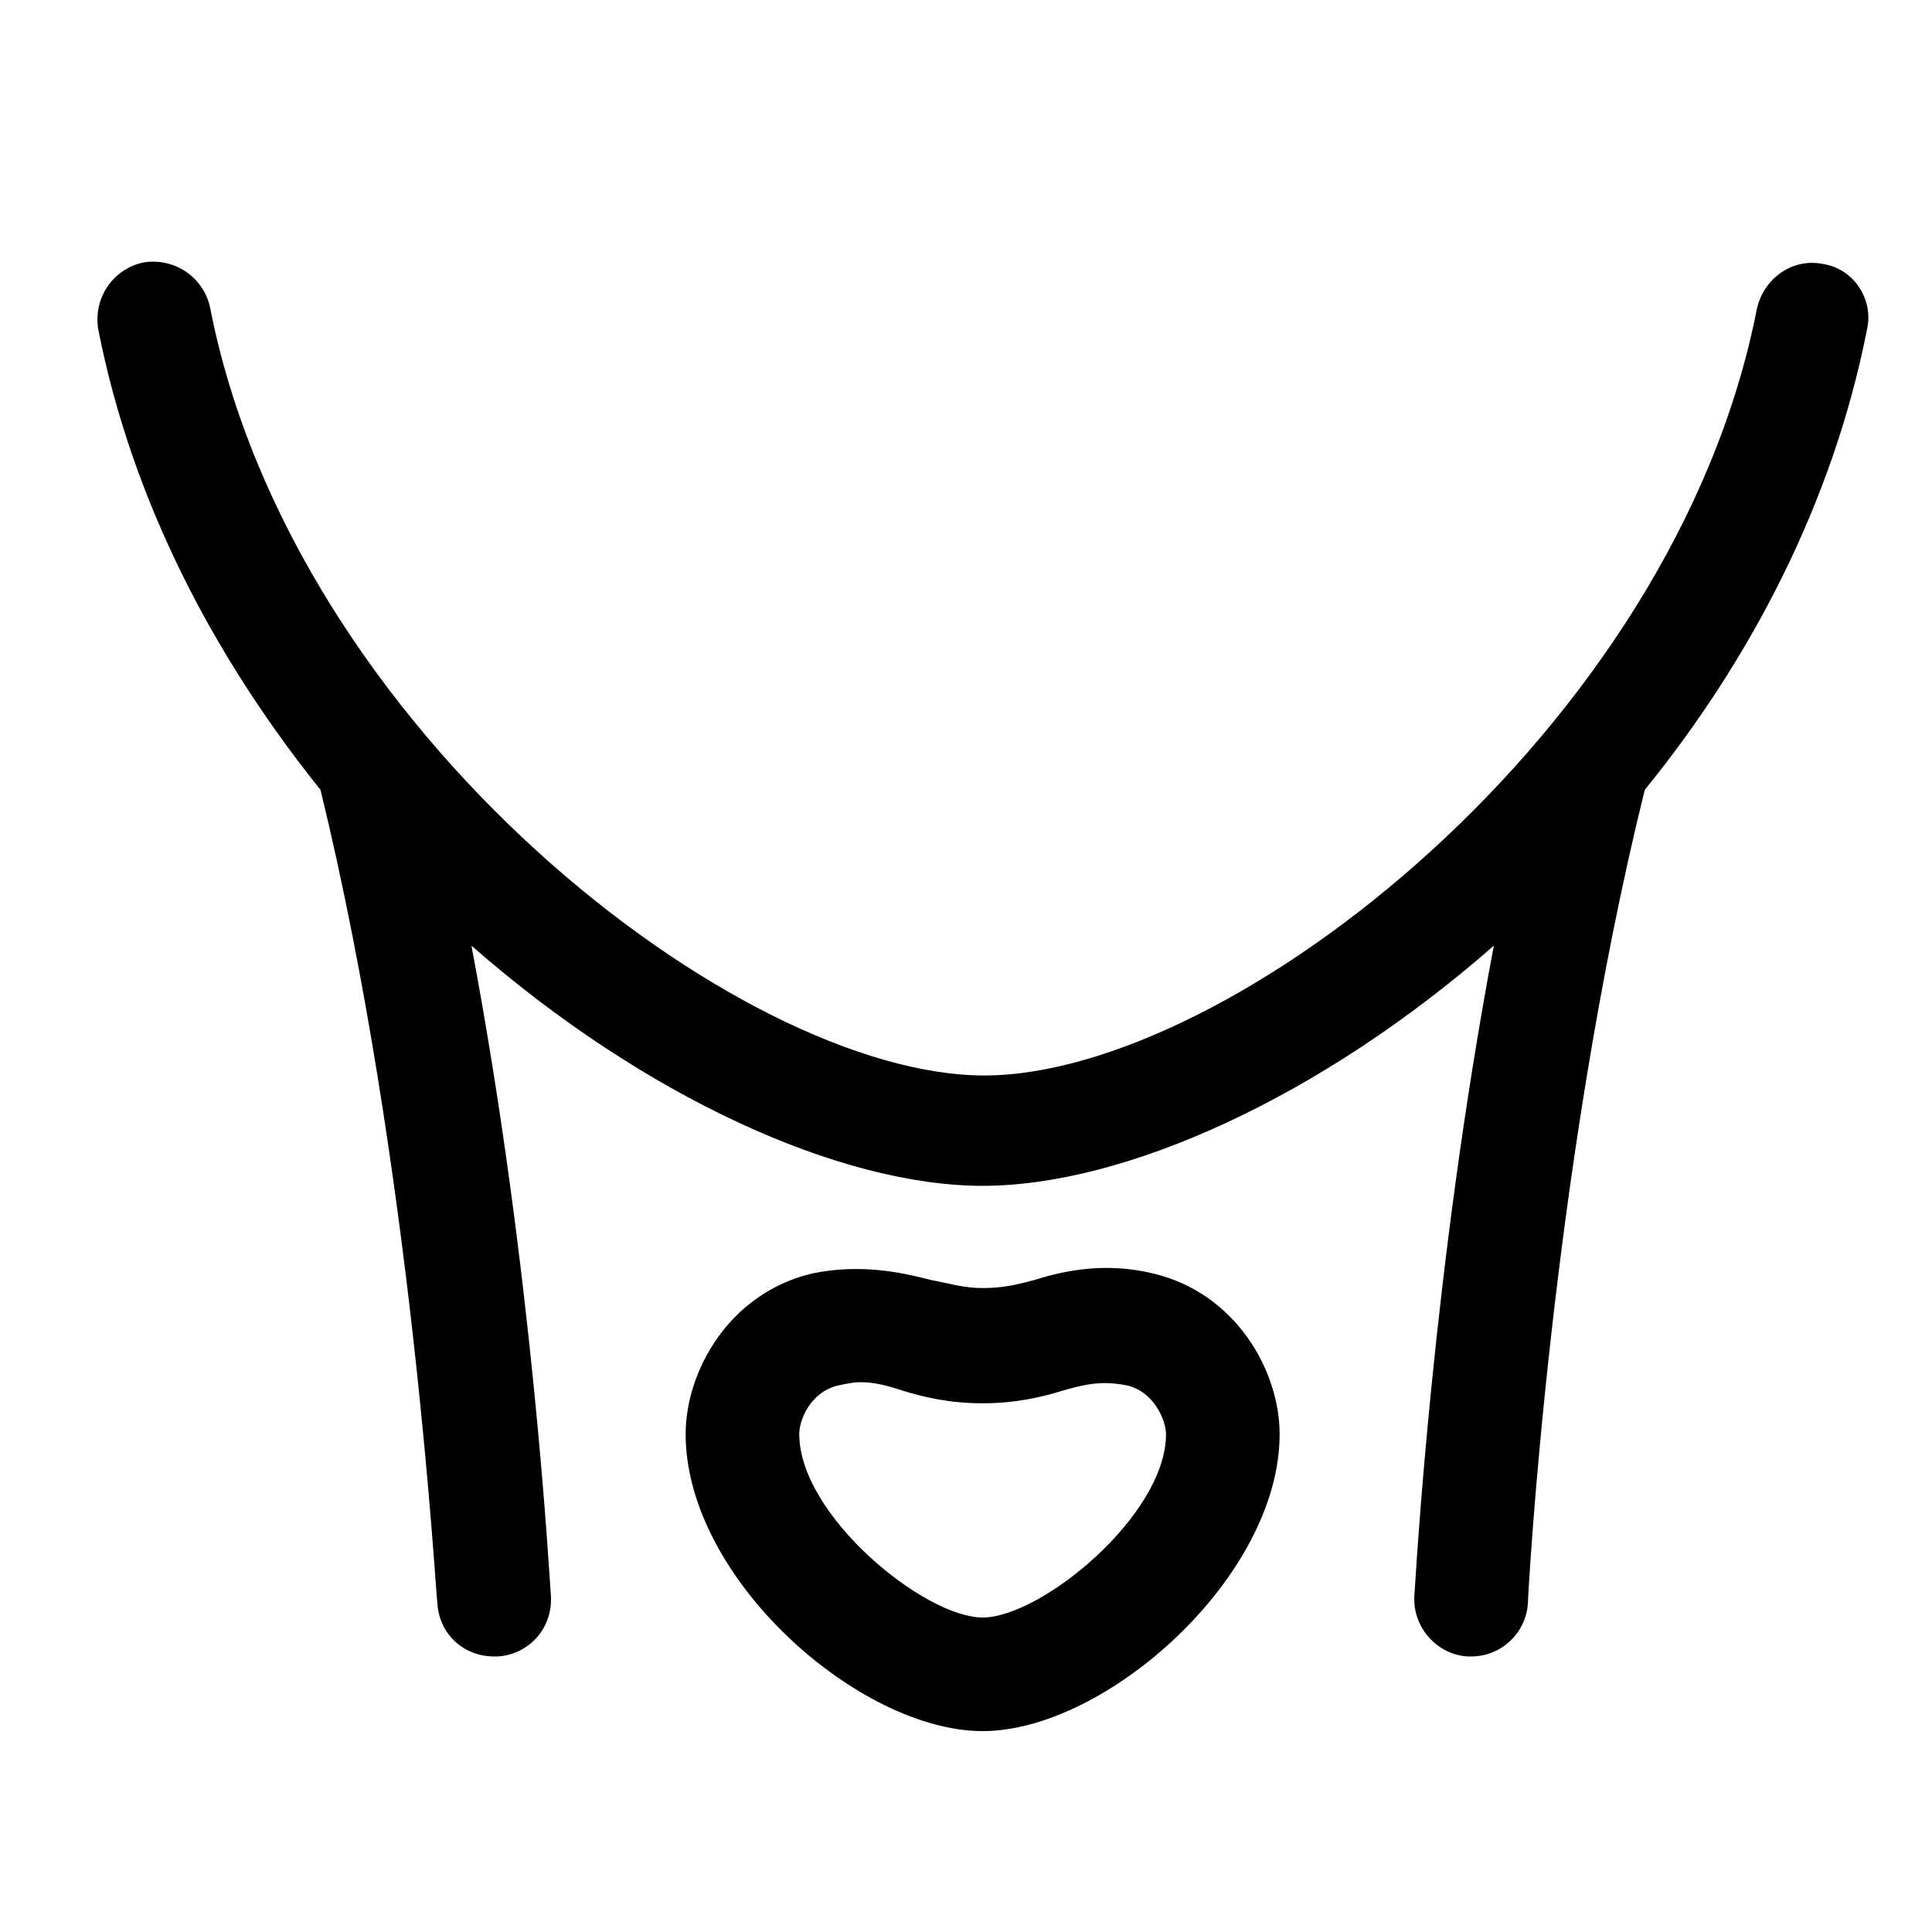 <svg xmlns:xlink="http://www.w3.org/1999/xlink" xmlns="http://www.w3.org/2000/svg" height="60" role="img" class="color-black" aria-label="Wpisz pierwsze litery szukanego badania" width="60" ><defs><symbol id="icon-thyroid" viewBox="0 0 60 60">
    <g transform="matrix(1,0,0,1,-38.244,-40.25)">
      <g transform="matrix(0.504,0,0,0.504,24.812,24.812)">
        <path d="M97.7,109.1c-2.9-0.7-5.4-0.2-7.3,0.4c-1.1,0.3-2,0.5-3.2,0.5c-1.2,0-2.1-0.3-3.2-0.5c-1.9-0.5-4.4-1-7.3-0.4           c-5.1,1.2-7.8,6-7.8,9.9c0,8.9,10.7,18.3,18.3,18.3s18.3-9.5,18.3-18.3C105.5,115.1,102.8,110.3,97.7,109.1z M87.2,130.3           c-3.6,0-11.3-6.3-11.3-11.3c0-0.9,0.7-2.6,2.4-3c0.5-0.1,0.9-0.2,1.4-0.2c0.8,0,1.6,0.2,2.5,0.5c1.3,0.4,2.9,0.8,5,0.8           c2.1,0,3.7-0.4,5-0.8c1.4-0.4,2.4-0.6,3.9-0.3c1.7,0.4,2.4,2.2,2.4,3C98.5,124,90.8,130.3,87.2,130.3z M139,46.9           c-1.9-0.4-3.7,0.9-4.1,2.8c-5.1,26-32.5,47.2-47.6,47.2S44.7,75.7,39.6,49.6c-0.4-1.9-2.2-3.1-4.1-2.8c-1.9,0.4-3.1,2.2-2.8,4.1           c2.1,10.7,7.2,20.3,13.7,28.4c5.7,23.4,7.1,49.7,7.2,50.1c0.1,1.9,1.6,3.3,3.5,3.3c0.1,0,0.1,0,0.2,0c1.9-0.1,3.4-1.7,3.3-3.7           c-0.1-1.2-1.1-20-4.9-40.1c10.6,9.3,22.7,14.8,31.5,14.8s20.9-5.5,31.5-14.8c-3.8,20.1-4.8,38.8-4.9,40.1           c-0.1,1.9,1.4,3.6,3.3,3.7c0.1,0,0.1,0,0.2,0c1.9,0,3.4-1.5,3.5-3.3c0-0.4,1.4-26.7,7.2-50.1c6.5-8,11.6-17.7,13.7-28.4           C142.1,49.1,140.9,47.2,139,46.9z"></path>
      </g>
    </g>
  </symbol></defs>
              <use xlink:href="#icon-thyroid"></use>
            </svg>